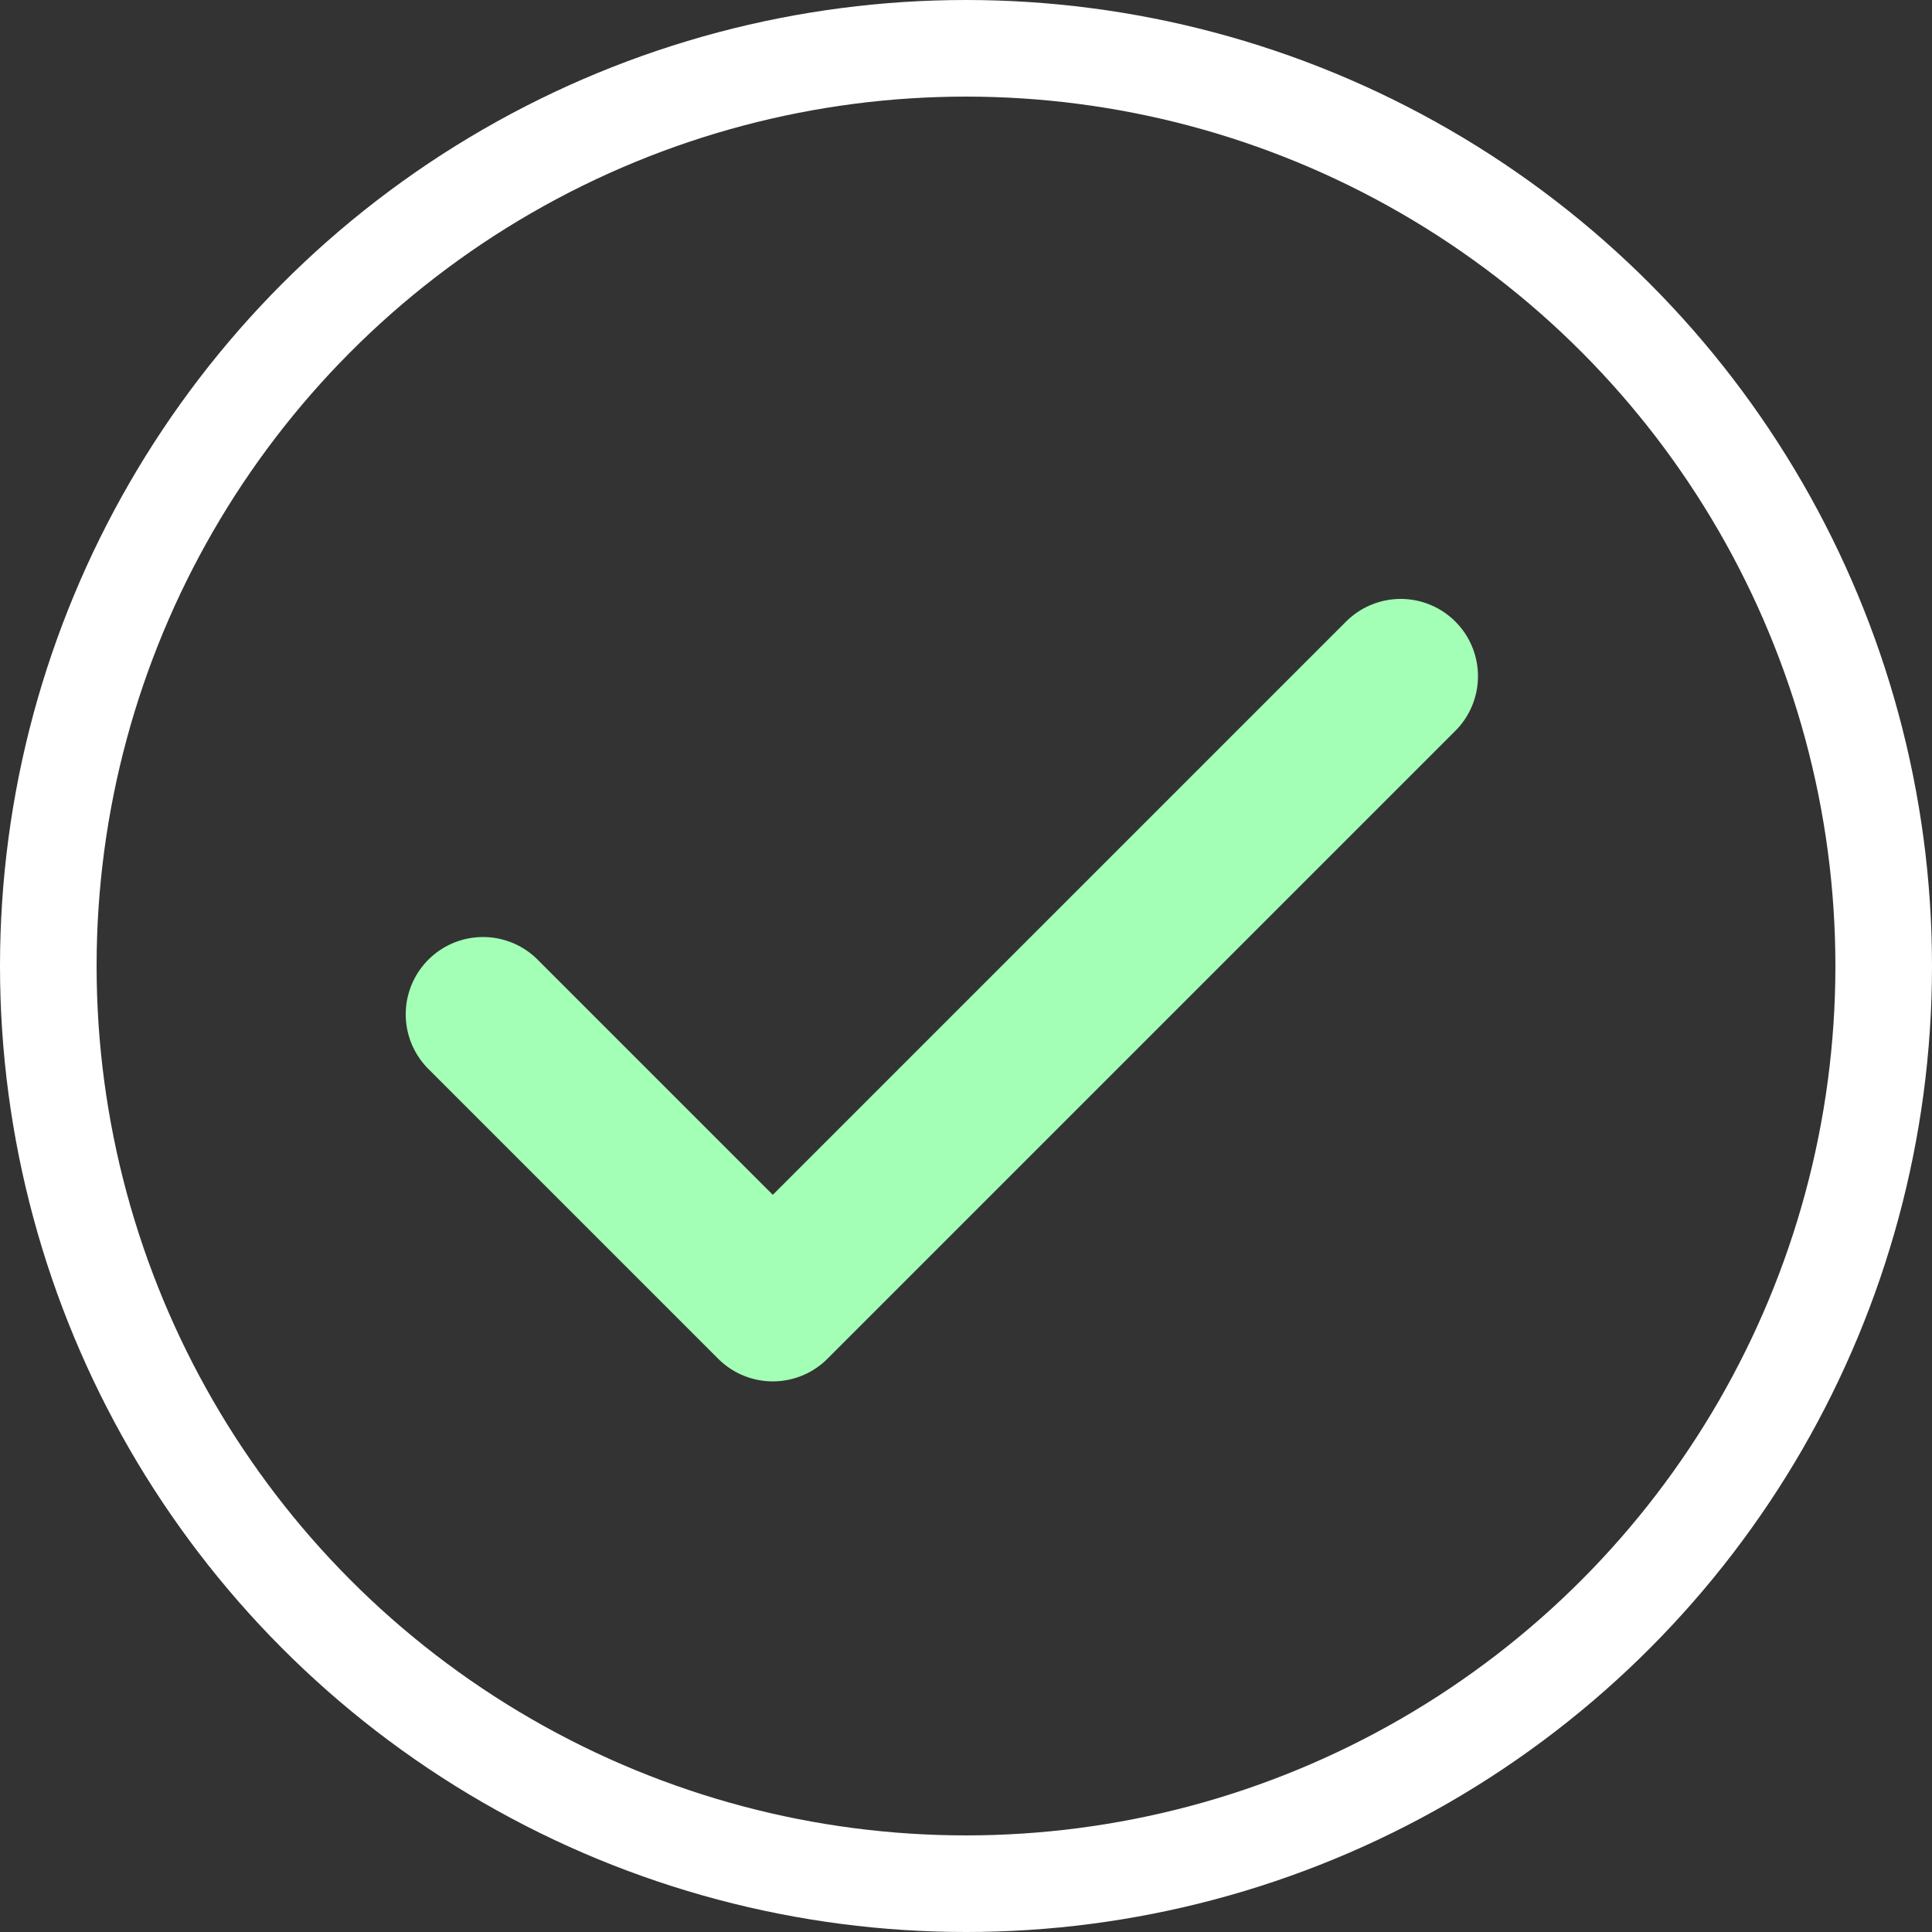 <svg width="20" height="20" viewBox="0 0 20 20" fill="none" xmlns="http://www.w3.org/2000/svg">
<rect x="0" y="0" width="20" height="20" fill="#333333" stroke="none"/>
<circle cx="10" cy="10" r="9.5" stroke="white"/>
<path d="M5 10.5L8 13.5L14.5 7" stroke="#A3FFB5" stroke-width="1.6" stroke-linecap="round" stroke-linejoin="round"/>
</svg>
